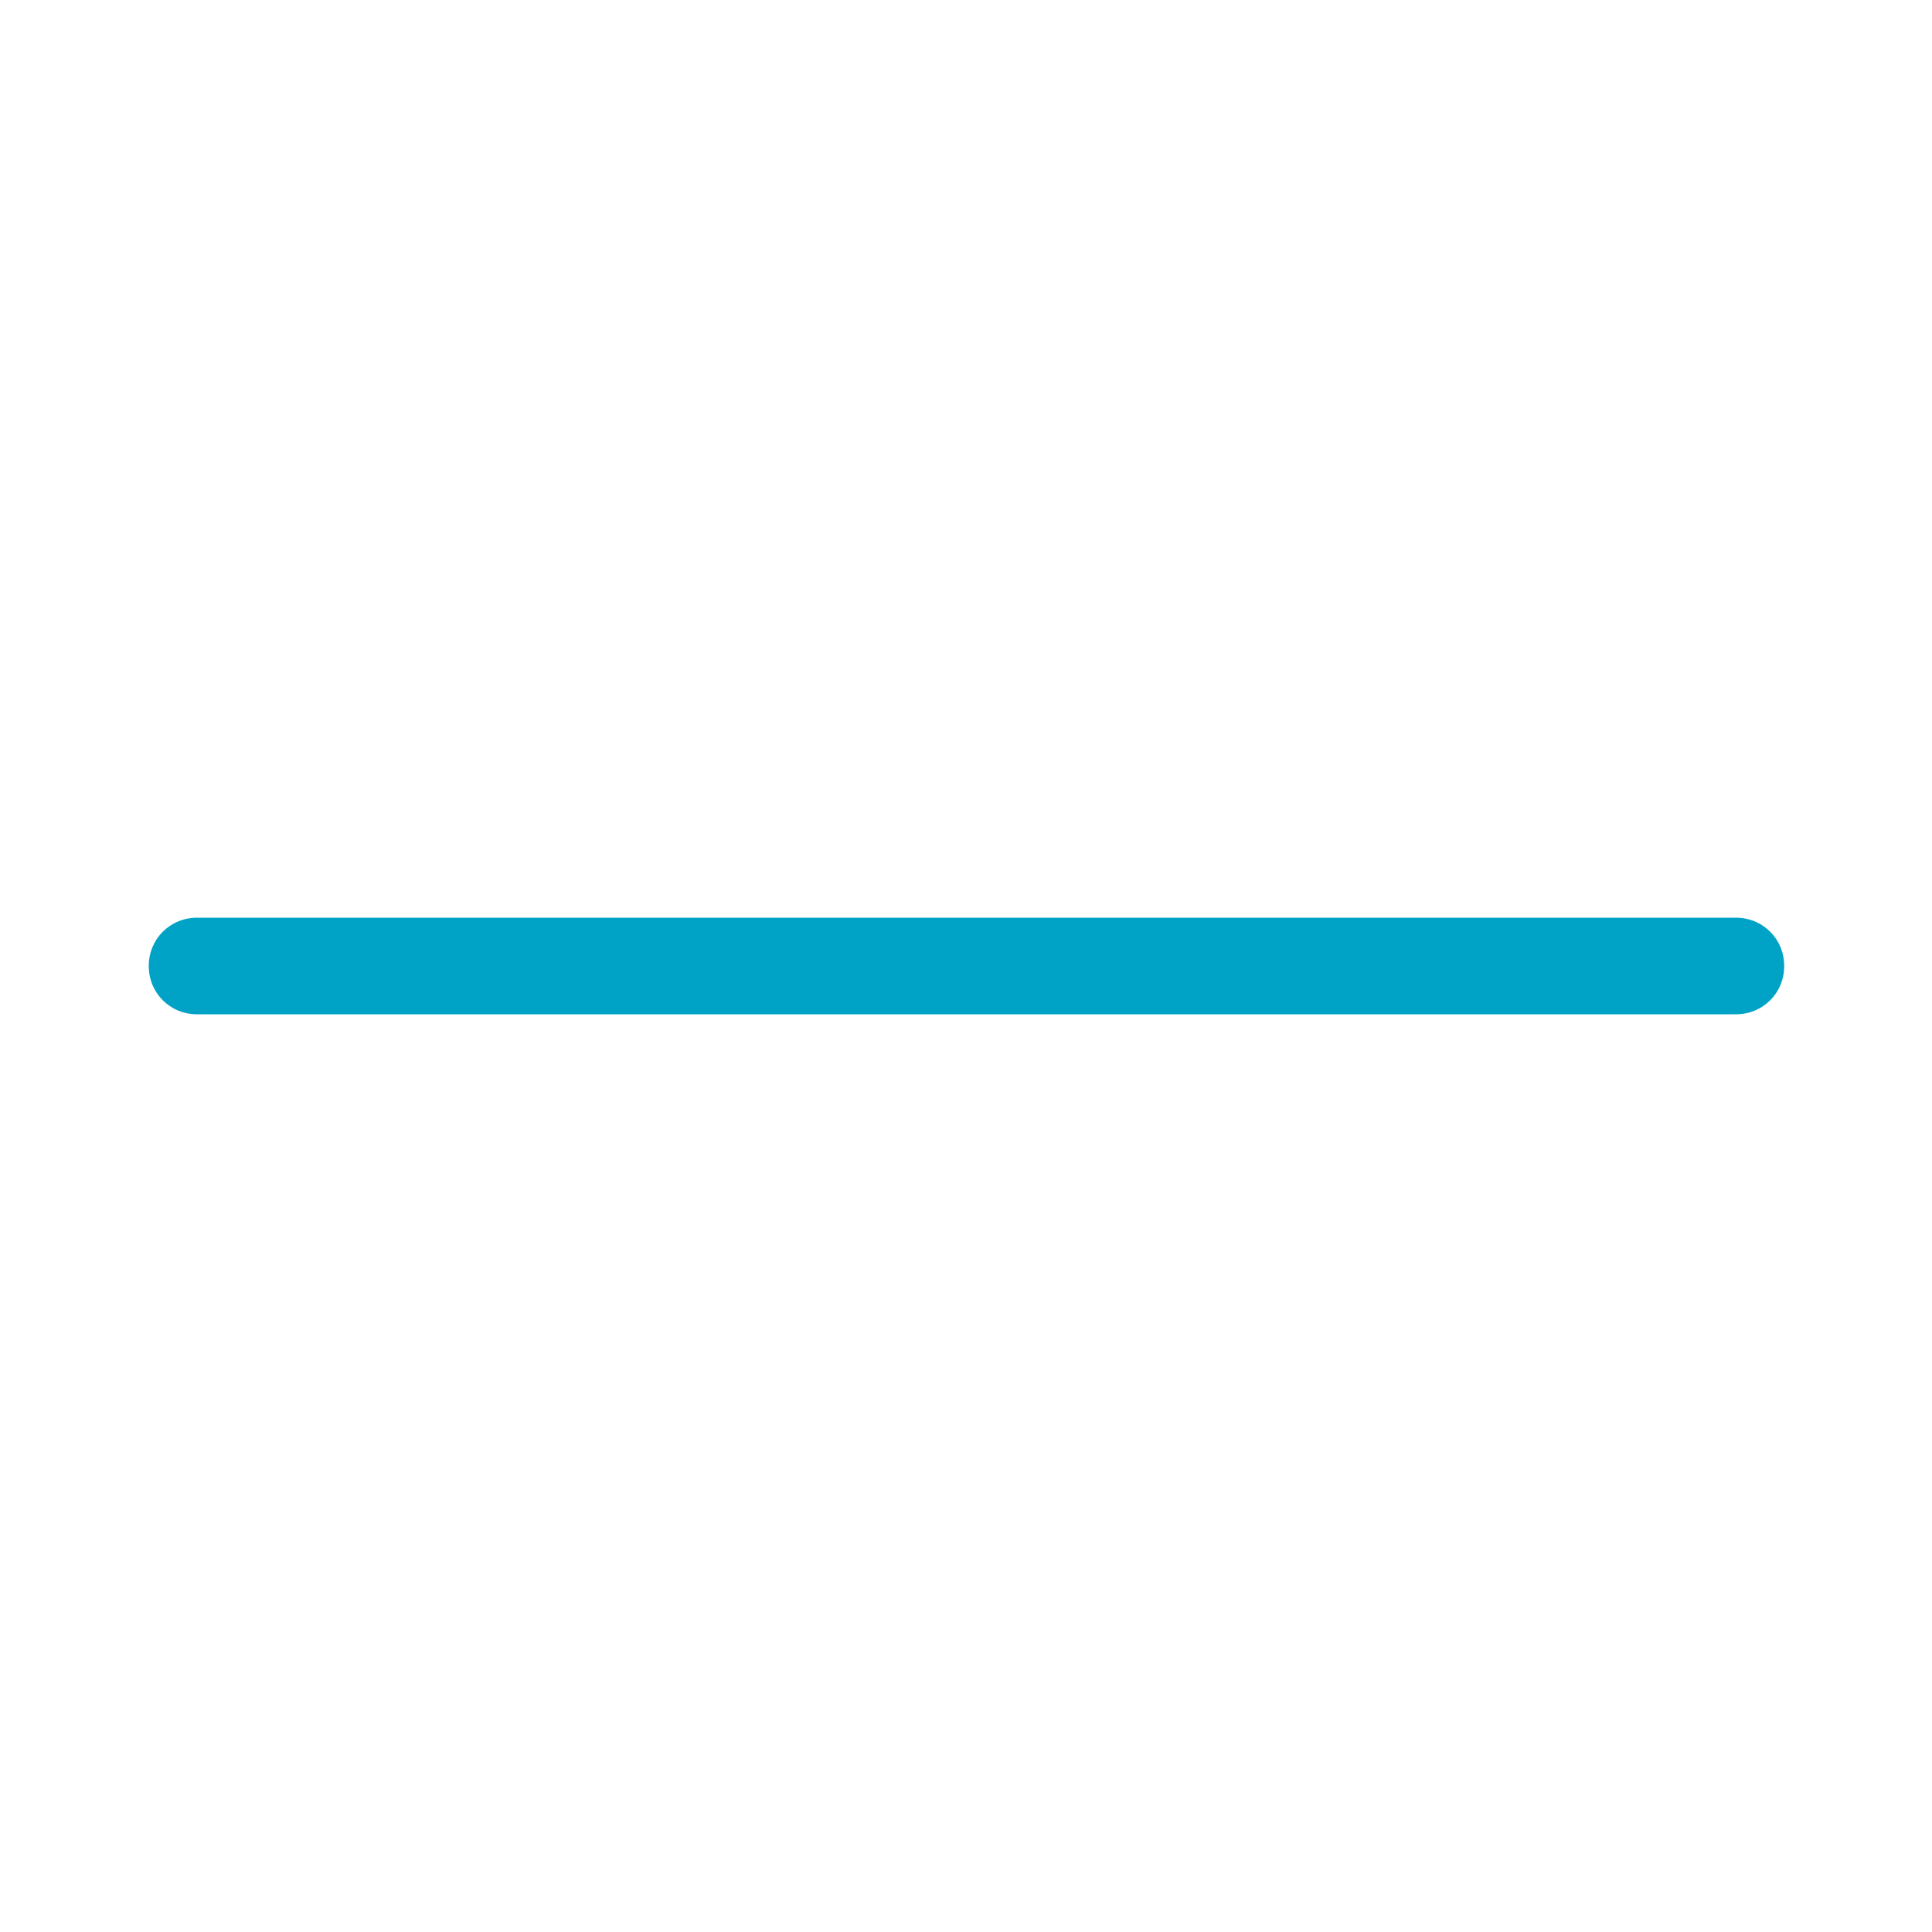 <?xml version="1.0" encoding="UTF-8"?>
<svg id="a" xmlns="http://www.w3.org/2000/svg" version="1.1" viewBox="0 0 200 200">
  <defs>
    <style>
      .cls-1 {
        fill: #00a3c5;
        stroke-width: 0px;
      }
    </style>
  </defs>
  <path class="cls-1" d="M20.4,95h159.3c2.8,0,5,2.2,5,5h0c0,2.8-2.2,5-5,5H20.4c-2.8,0-5-2.2-5-5h0c0-2.8,2.2-5,5-5Z"/>
  <rect class="cls-1" x="400.2" y="-209" width="1261.5" height="736"/>
</svg>
